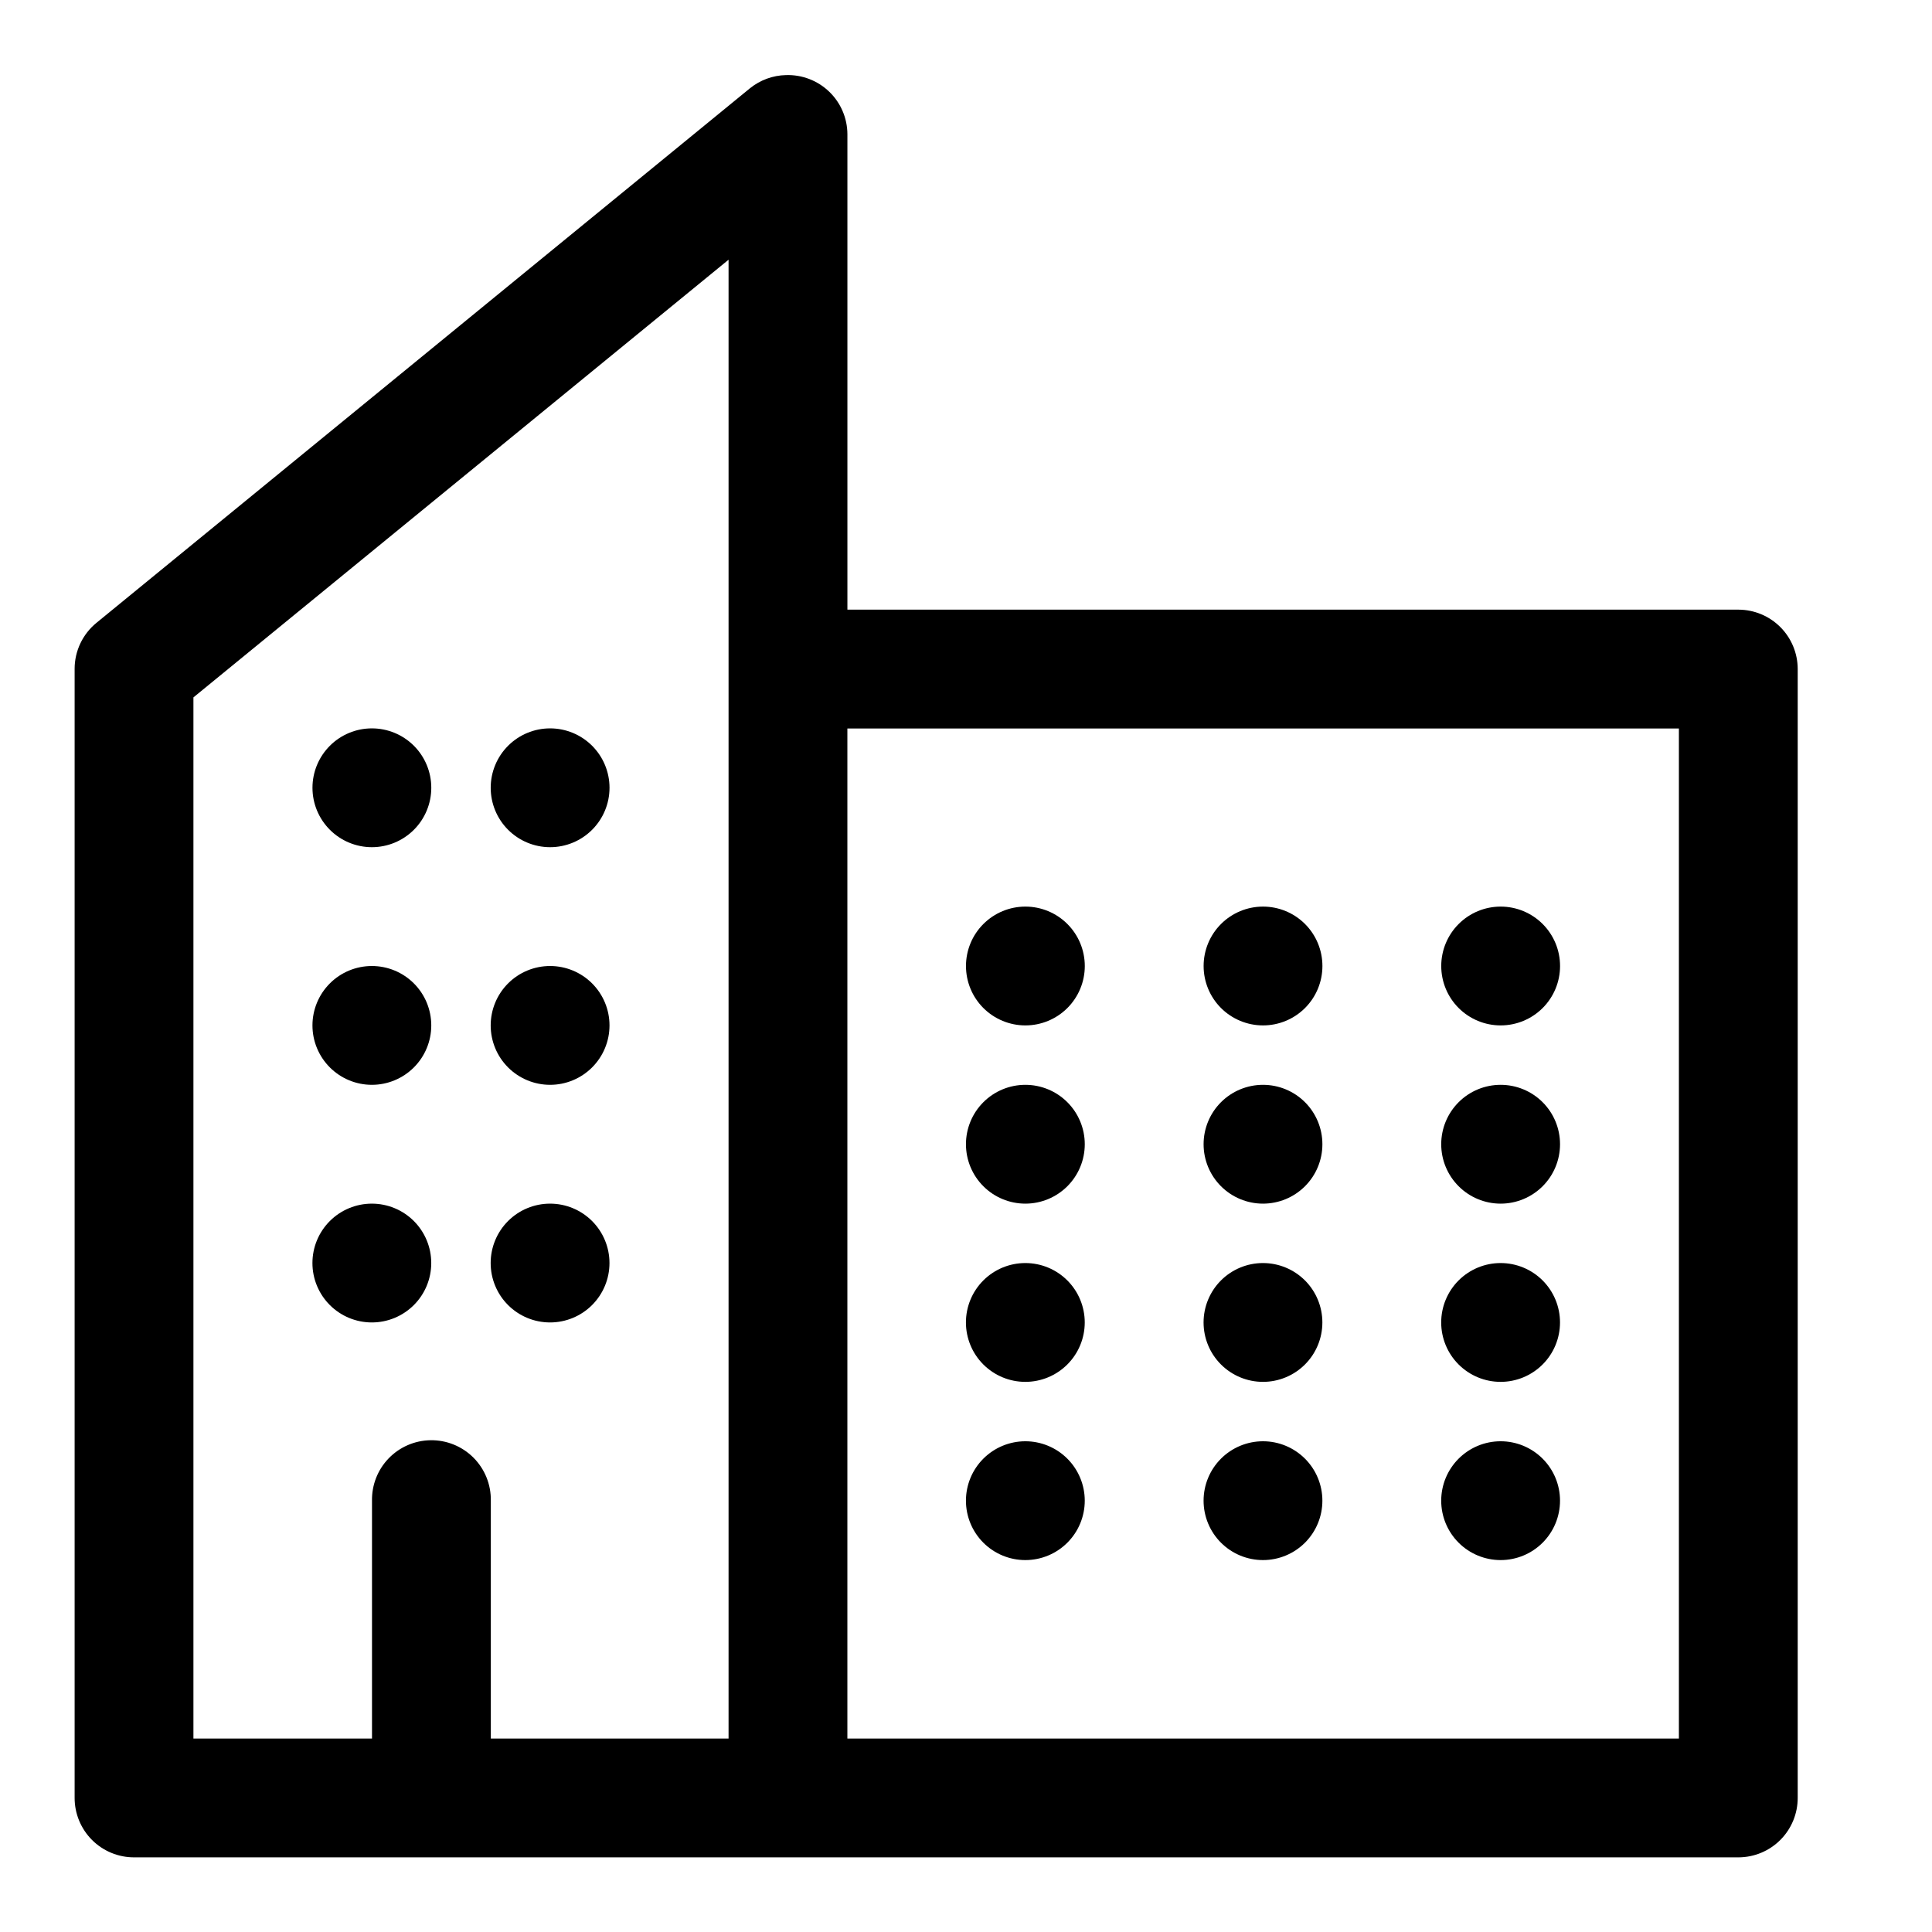 <?xml version="1.0" encoding="UTF-8"?>
<!-- Uploaded to: SVG Repo, www.svgrepo.com, Generator: SVG Repo Mixer Tools -->
<svg fill="#000000" width="800px" height="800px" version="1.1" viewBox="144 144 512 512" xmlns="http://www.w3.org/2000/svg">
 <path d="m352.3 163.9c-3.473 0.074-6.824 1.297-9.531 3.477l-173.18 141.66c-3.676 2.988-5.812 7.473-5.812 12.207v299.17c-0.016 4.199 1.645 8.227 4.609 11.195 2.969 2.969 7 4.629 11.195 4.609h425.15c4.172-0.016 8.172-1.688 11.113-4.652s4.582-6.977 4.566-11.152v-299.17c-0.016-4.152-1.672-8.133-4.609-11.07s-6.918-4.594-11.07-4.609h-236.16v-125.98c-0.012-4.258-1.75-8.328-4.816-11.281-3.062-2.953-7.195-4.543-11.449-4.402zm-15.223 48.926v391.91h-63.004v-63.008c0.082-4.285-1.582-8.414-4.609-11.445-3.027-3.027-7.16-4.691-11.445-4.606-4.172 0.078-8.145 1.816-11.043 4.828-2.894 3.008-4.473 7.047-4.391 11.223v63.008h-47.324v-275.92zm-94.523 124.2c-4.176 0-8.18 1.656-11.133 4.609-2.953 2.953-4.613 6.957-4.613 11.133s1.66 8.18 4.613 11.133c2.953 2.953 6.957 4.613 11.133 4.613 4.176 0 8.18-1.66 11.133-4.613 2.953-2.953 4.609-6.957 4.609-11.133s-1.656-8.18-4.609-11.133c-2.953-2.953-6.957-4.609-11.133-4.609zm47.23 0c-4.176 0-8.18 1.656-11.133 4.609-2.953 2.953-4.609 6.957-4.609 11.133s1.656 8.18 4.609 11.133c2.953 2.953 6.957 4.613 11.133 4.613 4.176 0 8.18-1.66 11.133-4.613 2.953-2.953 4.613-6.957 4.613-11.133s-1.66-8.18-4.613-11.133c-2.953-2.953-6.957-4.609-11.133-4.609zm78.781 0.031h220.36v267.68h-220.36zm47.172 47.199c-4.176 0-8.18 1.66-11.133 4.613-2.953 2.953-4.609 6.957-4.609 11.133s1.656 8.18 4.609 11.133c2.953 2.949 6.957 4.609 11.133 4.609 4.176 0 8.18-1.66 11.133-4.609 2.953-2.953 4.613-6.957 4.613-11.133s-1.66-8.18-4.613-11.133c-2.953-2.953-6.957-4.613-11.133-4.613zm62.977 0c-4.176 0-8.18 1.66-11.133 4.613-2.953 2.953-4.609 6.957-4.609 11.133s1.656 8.18 4.609 11.133c2.953 2.949 6.957 4.609 11.133 4.609s8.18-1.66 11.133-4.609c2.953-2.953 4.609-6.957 4.609-11.133s-1.656-8.18-4.609-11.133c-2.953-2.953-6.957-4.613-11.133-4.613zm62.977 0c-4.176 0-8.18 1.66-11.133 4.613-2.953 2.953-4.613 6.957-4.613 11.133s1.66 8.18 4.613 11.133c2.953 2.949 6.957 4.609 11.133 4.609 4.176 0 8.18-1.66 11.133-4.609 2.953-2.953 4.609-6.957 4.609-11.133s-1.656-8.18-4.609-11.133c-2.953-2.953-6.957-4.613-11.133-4.613zm-299.14 15.746c-4.176 0-8.18 1.656-11.133 4.609s-4.613 6.957-4.613 11.133c0 4.176 1.66 8.18 4.613 11.133s6.957 4.613 11.133 4.613c4.176 0 8.18-1.66 11.133-4.613s4.609-6.957 4.609-11.133c0-4.176-1.656-8.18-4.609-11.133s-6.957-4.609-11.133-4.609zm47.23 0c-4.176 0-8.18 1.656-11.133 4.609s-4.609 6.957-4.609 11.133c0 4.176 1.656 8.18 4.609 11.133s6.957 4.613 11.133 4.613c4.176 0 8.18-1.66 11.133-4.613s4.613-6.957 4.613-11.133c0-4.176-1.66-8.18-4.613-11.133s-6.957-4.609-11.133-4.609zm125.95 31.488c-4.176 0-8.18 1.656-11.133 4.609s-4.609 6.957-4.609 11.133 1.656 8.18 4.609 11.133 6.957 4.613 11.133 4.613c4.176 0 8.18-1.66 11.133-4.613s4.613-6.957 4.613-11.133-1.66-8.18-4.613-11.133-6.957-4.609-11.133-4.609zm62.977 0c-4.176 0-8.18 1.656-11.133 4.609-2.953 2.953-4.609 6.957-4.609 11.133s1.656 8.18 4.609 11.133c2.953 2.953 6.957 4.613 11.133 4.613s8.18-1.66 11.133-4.613c2.953-2.953 4.609-6.957 4.609-11.133s-1.656-8.18-4.609-11.133c-2.953-2.953-6.957-4.609-11.133-4.609zm62.977 0c-4.176 0-8.18 1.656-11.133 4.609s-4.613 6.957-4.613 11.133 1.66 8.18 4.613 11.133 6.957 4.613 11.133 4.613c4.176 0 8.18-1.66 11.133-4.613s4.609-6.957 4.609-11.133-1.656-8.18-4.609-11.133-6.957-4.609-11.133-4.609zm-299.14 31.488c-4.176 0-8.18 1.656-11.133 4.609-2.953 2.953-4.613 6.957-4.613 11.133s1.66 8.18 4.613 11.133c2.953 2.953 6.957 4.609 11.133 4.609 4.176 0 8.18-1.656 11.133-4.609 2.953-2.953 4.609-6.957 4.609-11.133s-1.656-8.18-4.609-11.133c-2.953-2.953-6.957-4.609-11.133-4.609zm47.23 0c-4.176 0-8.18 1.656-11.133 4.609-2.953 2.953-4.609 6.957-4.609 11.133s1.656 8.18 4.609 11.133c2.953 2.953 6.957 4.609 11.133 4.609 4.176 0 8.18-1.656 11.133-4.609 2.953-2.953 4.613-6.957 4.613-11.133s-1.66-8.18-4.613-11.133c-2.953-2.953-6.957-4.609-11.133-4.609zm125.95 15.742c-4.176 0-8.18 1.66-11.133 4.609-2.953 2.953-4.609 6.961-4.609 11.133 0 4.176 1.656 8.184 4.609 11.133 2.953 2.953 6.957 4.613 11.133 4.613 4.176 0 8.18-1.66 11.133-4.613 2.953-2.949 4.613-6.957 4.613-11.133 0-4.172-1.66-8.18-4.613-11.133-2.953-2.949-6.957-4.609-11.133-4.609zm62.977 0c-4.176 0-8.18 1.66-11.133 4.609-2.953 2.953-4.609 6.961-4.609 11.133 0 4.176 1.656 8.184 4.609 11.133 2.953 2.953 6.957 4.613 11.133 4.613s8.18-1.66 11.133-4.613c2.953-2.949 4.609-6.957 4.609-11.133 0-4.172-1.656-8.18-4.609-11.133-2.953-2.949-6.957-4.609-11.133-4.609zm62.977 0c-4.176 0-8.18 1.66-11.133 4.609-2.953 2.953-4.613 6.961-4.613 11.133 0 4.176 1.66 8.184 4.613 11.133 2.953 2.953 6.957 4.613 11.133 4.613 4.176 0 8.18-1.66 11.133-4.613 2.953-2.949 4.609-6.957 4.609-11.133 0-4.172-1.656-8.18-4.609-11.133-2.953-2.949-6.957-4.609-11.133-4.609zm-125.95 47.23c-4.176 0-8.18 1.66-11.133 4.613s-4.609 6.957-4.609 11.133c0 4.176 1.656 8.18 4.609 11.133s6.957 4.609 11.133 4.609c4.176 0 8.18-1.656 11.133-4.609s4.613-6.957 4.613-11.133c0-4.176-1.66-8.18-4.613-11.133s-6.957-4.613-11.133-4.613zm62.977 0c-4.176 0-8.18 1.66-11.133 4.613-2.953 2.953-4.609 6.957-4.609 11.133 0 4.176 1.656 8.18 4.609 11.133 2.953 2.953 6.957 4.609 11.133 4.609s8.18-1.656 11.133-4.609c2.953-2.953 4.609-6.957 4.609-11.133 0-4.176-1.656-8.18-4.609-11.133-2.953-2.953-6.957-4.613-11.133-4.613zm62.977 0c-4.176 0-8.18 1.66-11.133 4.613s-4.613 6.957-4.613 11.133c0 4.176 1.66 8.18 4.613 11.133s6.957 4.609 11.133 4.609c4.176 0 8.18-1.656 11.133-4.609s4.609-6.957 4.609-11.133c0-4.176-1.656-8.18-4.609-11.133s-6.957-4.613-11.133-4.613z" fill-rule="evenodd"/>
</svg>